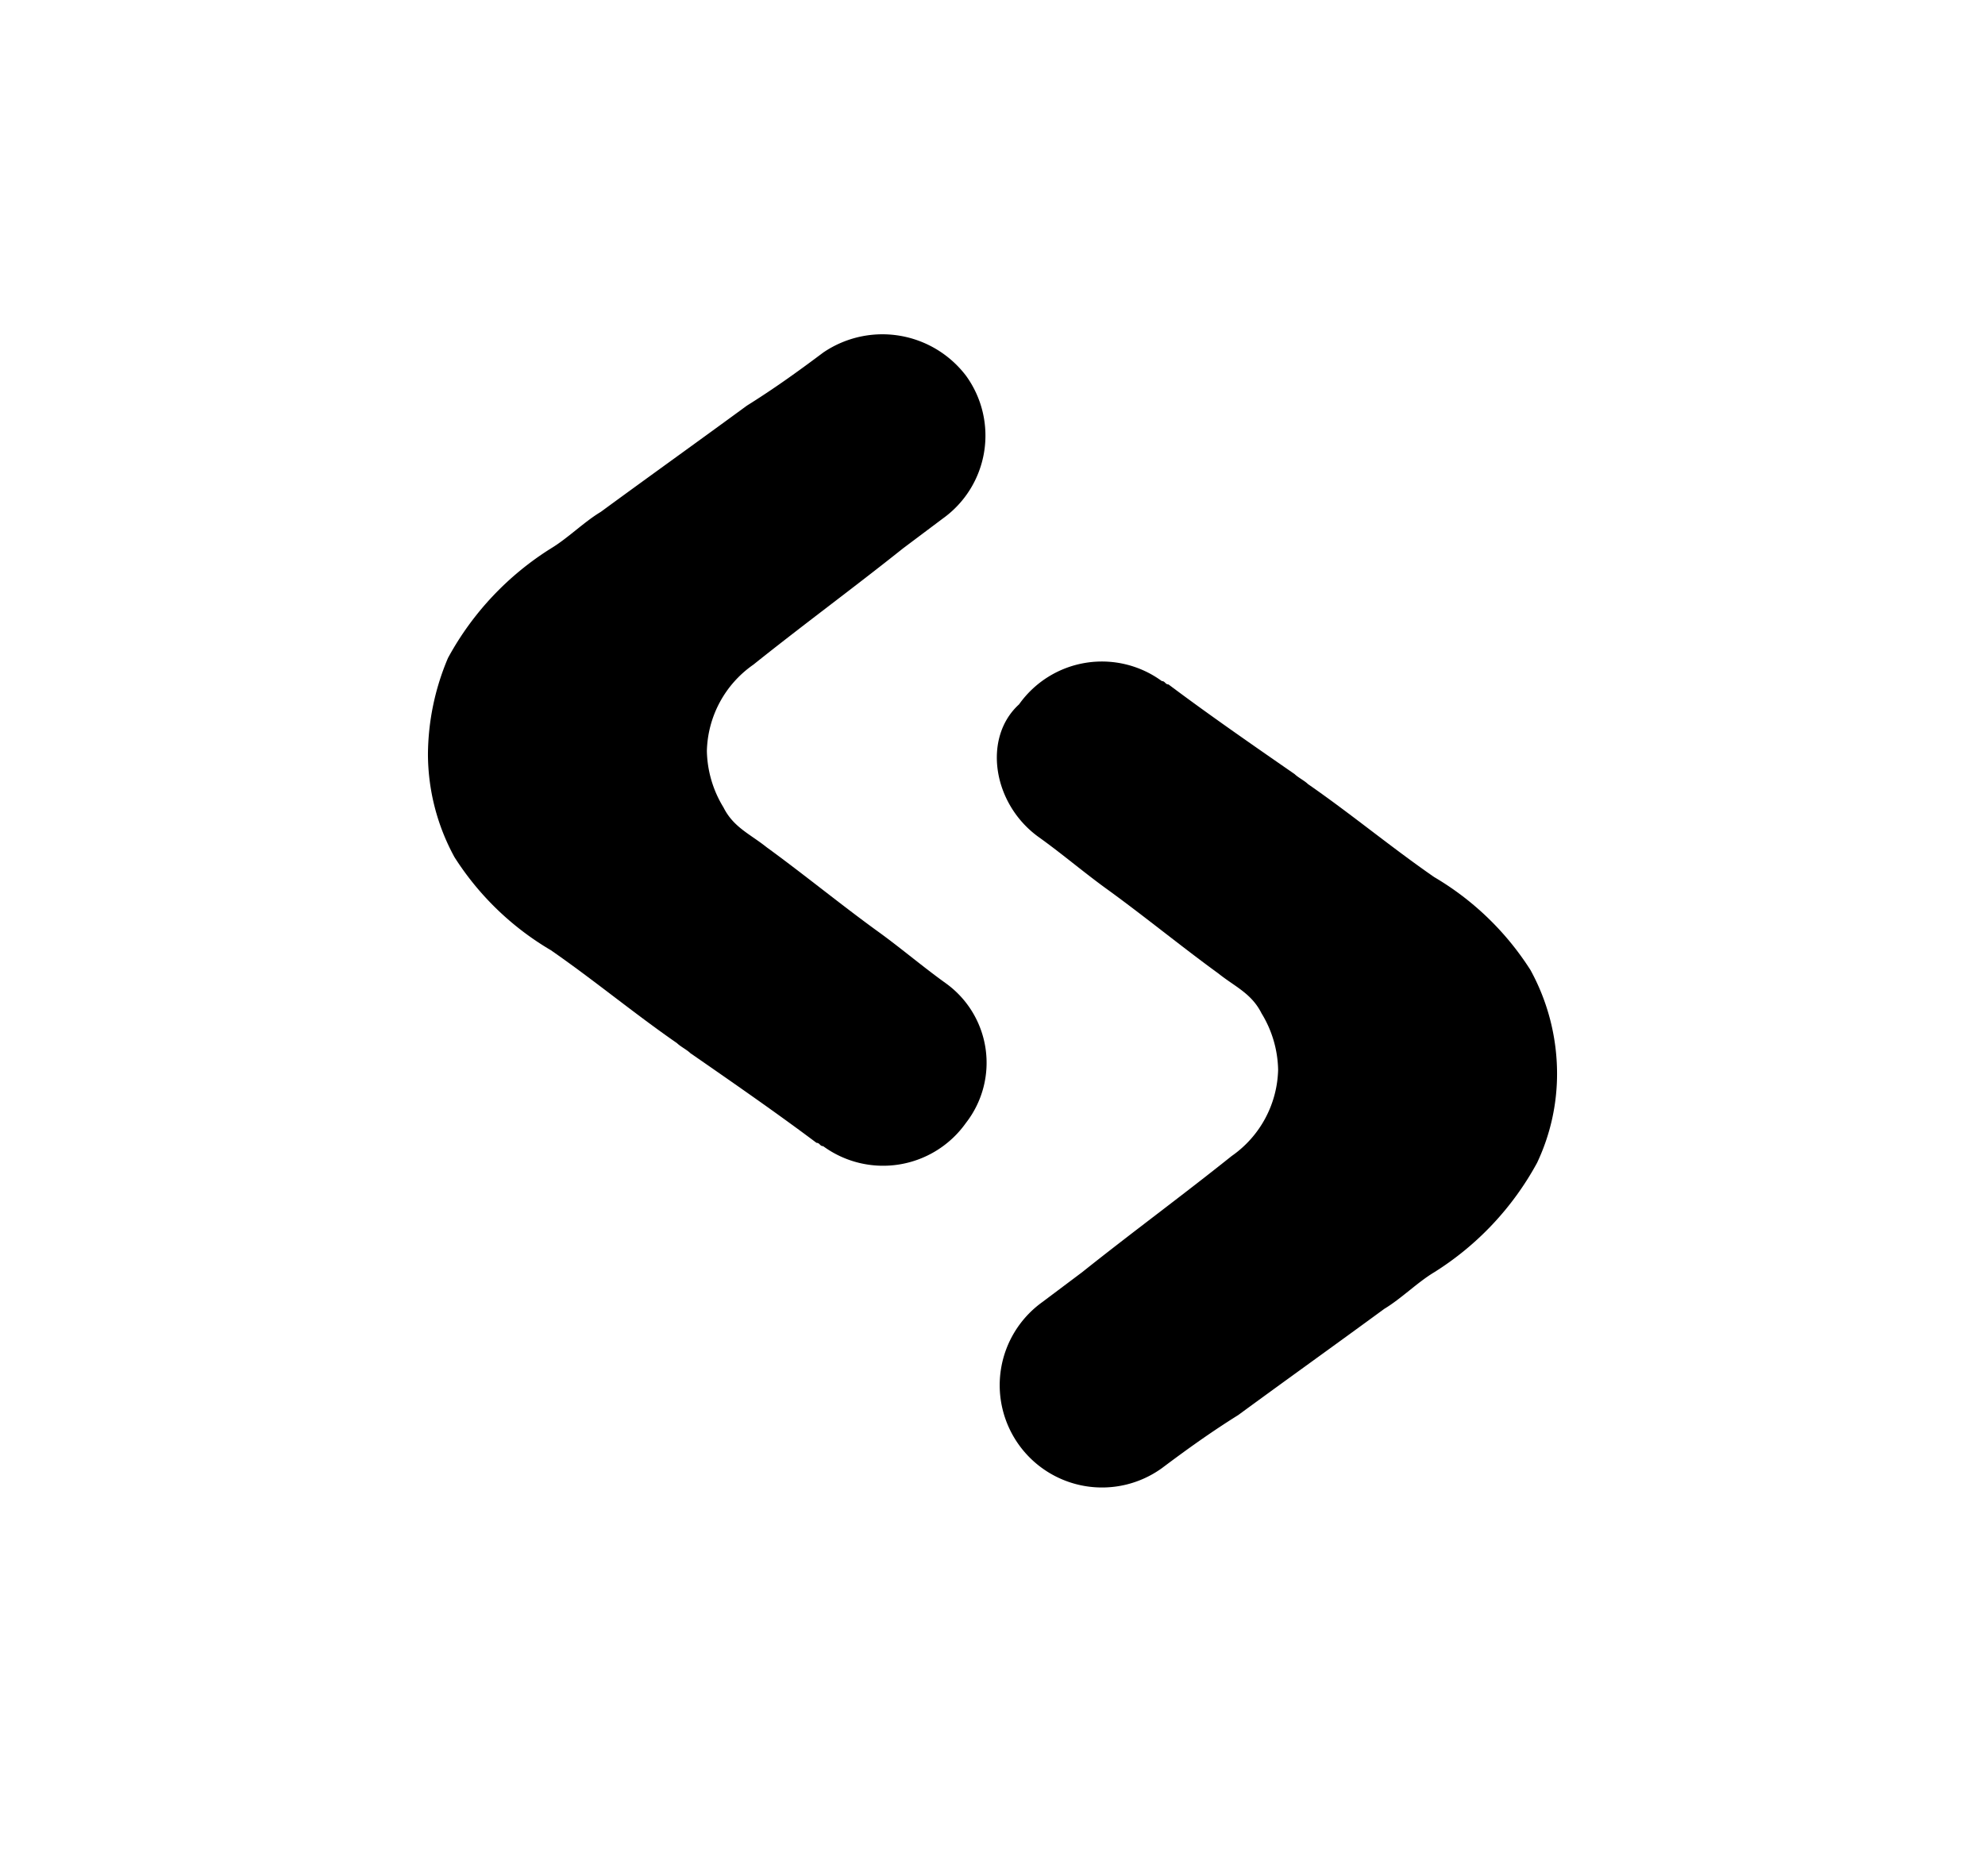 <svg xmlns="http://www.w3.org/2000/svg" width="73" height="69" viewBox="0 0 73 69">
  <g id="Group_53" data-name="Group 53" transform="translate(-65 -134)">
    <g id="Group_52" data-name="Group 52" transform="translate(75.738 143.642)" style="&#10;">
      <path id="Path_1080" data-name="Path 1080" d="M24.052,26.528c-.855-.611-1.71-1.343-2.565-1.954-1.343-.977-2.687-2.076-4.03-3.053-.611-.489-1.221-.733-1.588-1.466a4.117,4.117,0,0,1-.611-2.076,3.985,3.985,0,0,1,1.71-3.175c1.832-1.466,3.664-2.809,5.5-4.274h0l1.466-1.1a3.75,3.75,0,0,0,.855-5.251,3.863,3.863,0,0,0-5.251-.855c-.977.733-1.832,1.343-2.809,1.954-1.832,1.343-3.542,2.565-5.374,3.908-.611.366-1.221.977-1.832,1.343a10.882,10.882,0,0,0-3.786,4.03A9.2,9.2,0,0,0,5,18.1a7.933,7.933,0,0,0,.977,3.786,10.521,10.521,0,0,0,3.542,3.42c1.588,1.1,3.053,2.32,4.641,3.42.122.122.366.244.489.366,1.588,1.1,3.175,2.2,4.641,3.3.122,0,.122.122.244.122a3.733,3.733,0,0,0,5.251-.855A3.6,3.6,0,0,0,24.052,26.528Z" fill="#000000"/>
      <path id="Path_1081" data-name="Path 1081" d="M23.681,18.97c.855.611,1.71,1.343,2.565,1.954,1.343.977,2.687,2.076,4.03,3.053.611.489,1.221.733,1.588,1.466a4.117,4.117,0,0,1,.611,2.076,3.985,3.985,0,0,1-1.71,3.175c-1.832,1.466-3.664,2.809-5.5,4.274h0l-1.466,1.1a3.762,3.762,0,0,0,4.4,6.106c.977-.733,1.832-1.343,2.809-1.954,1.832-1.343,3.542-2.565,5.374-3.908.611-.366,1.221-.977,1.832-1.343A10.882,10.882,0,0,0,42,30.939a7.65,7.65,0,0,0,.733-3.3,7.933,7.933,0,0,0-.977-3.786,10.521,10.521,0,0,0-3.542-3.42c-1.588-1.1-3.053-2.32-4.641-3.42-.122-.122-.366-.244-.489-.366-1.588-1.1-3.175-2.2-4.641-3.3-.122,0-.122-.122-.244-.122a3.733,3.733,0,0,0-5.251.855C21.6,15.306,21.971,17.749,23.681,18.97Z" transform="translate(3.791 2.184)" fill="#000000"/>
    </g>
  </g>
</svg>
